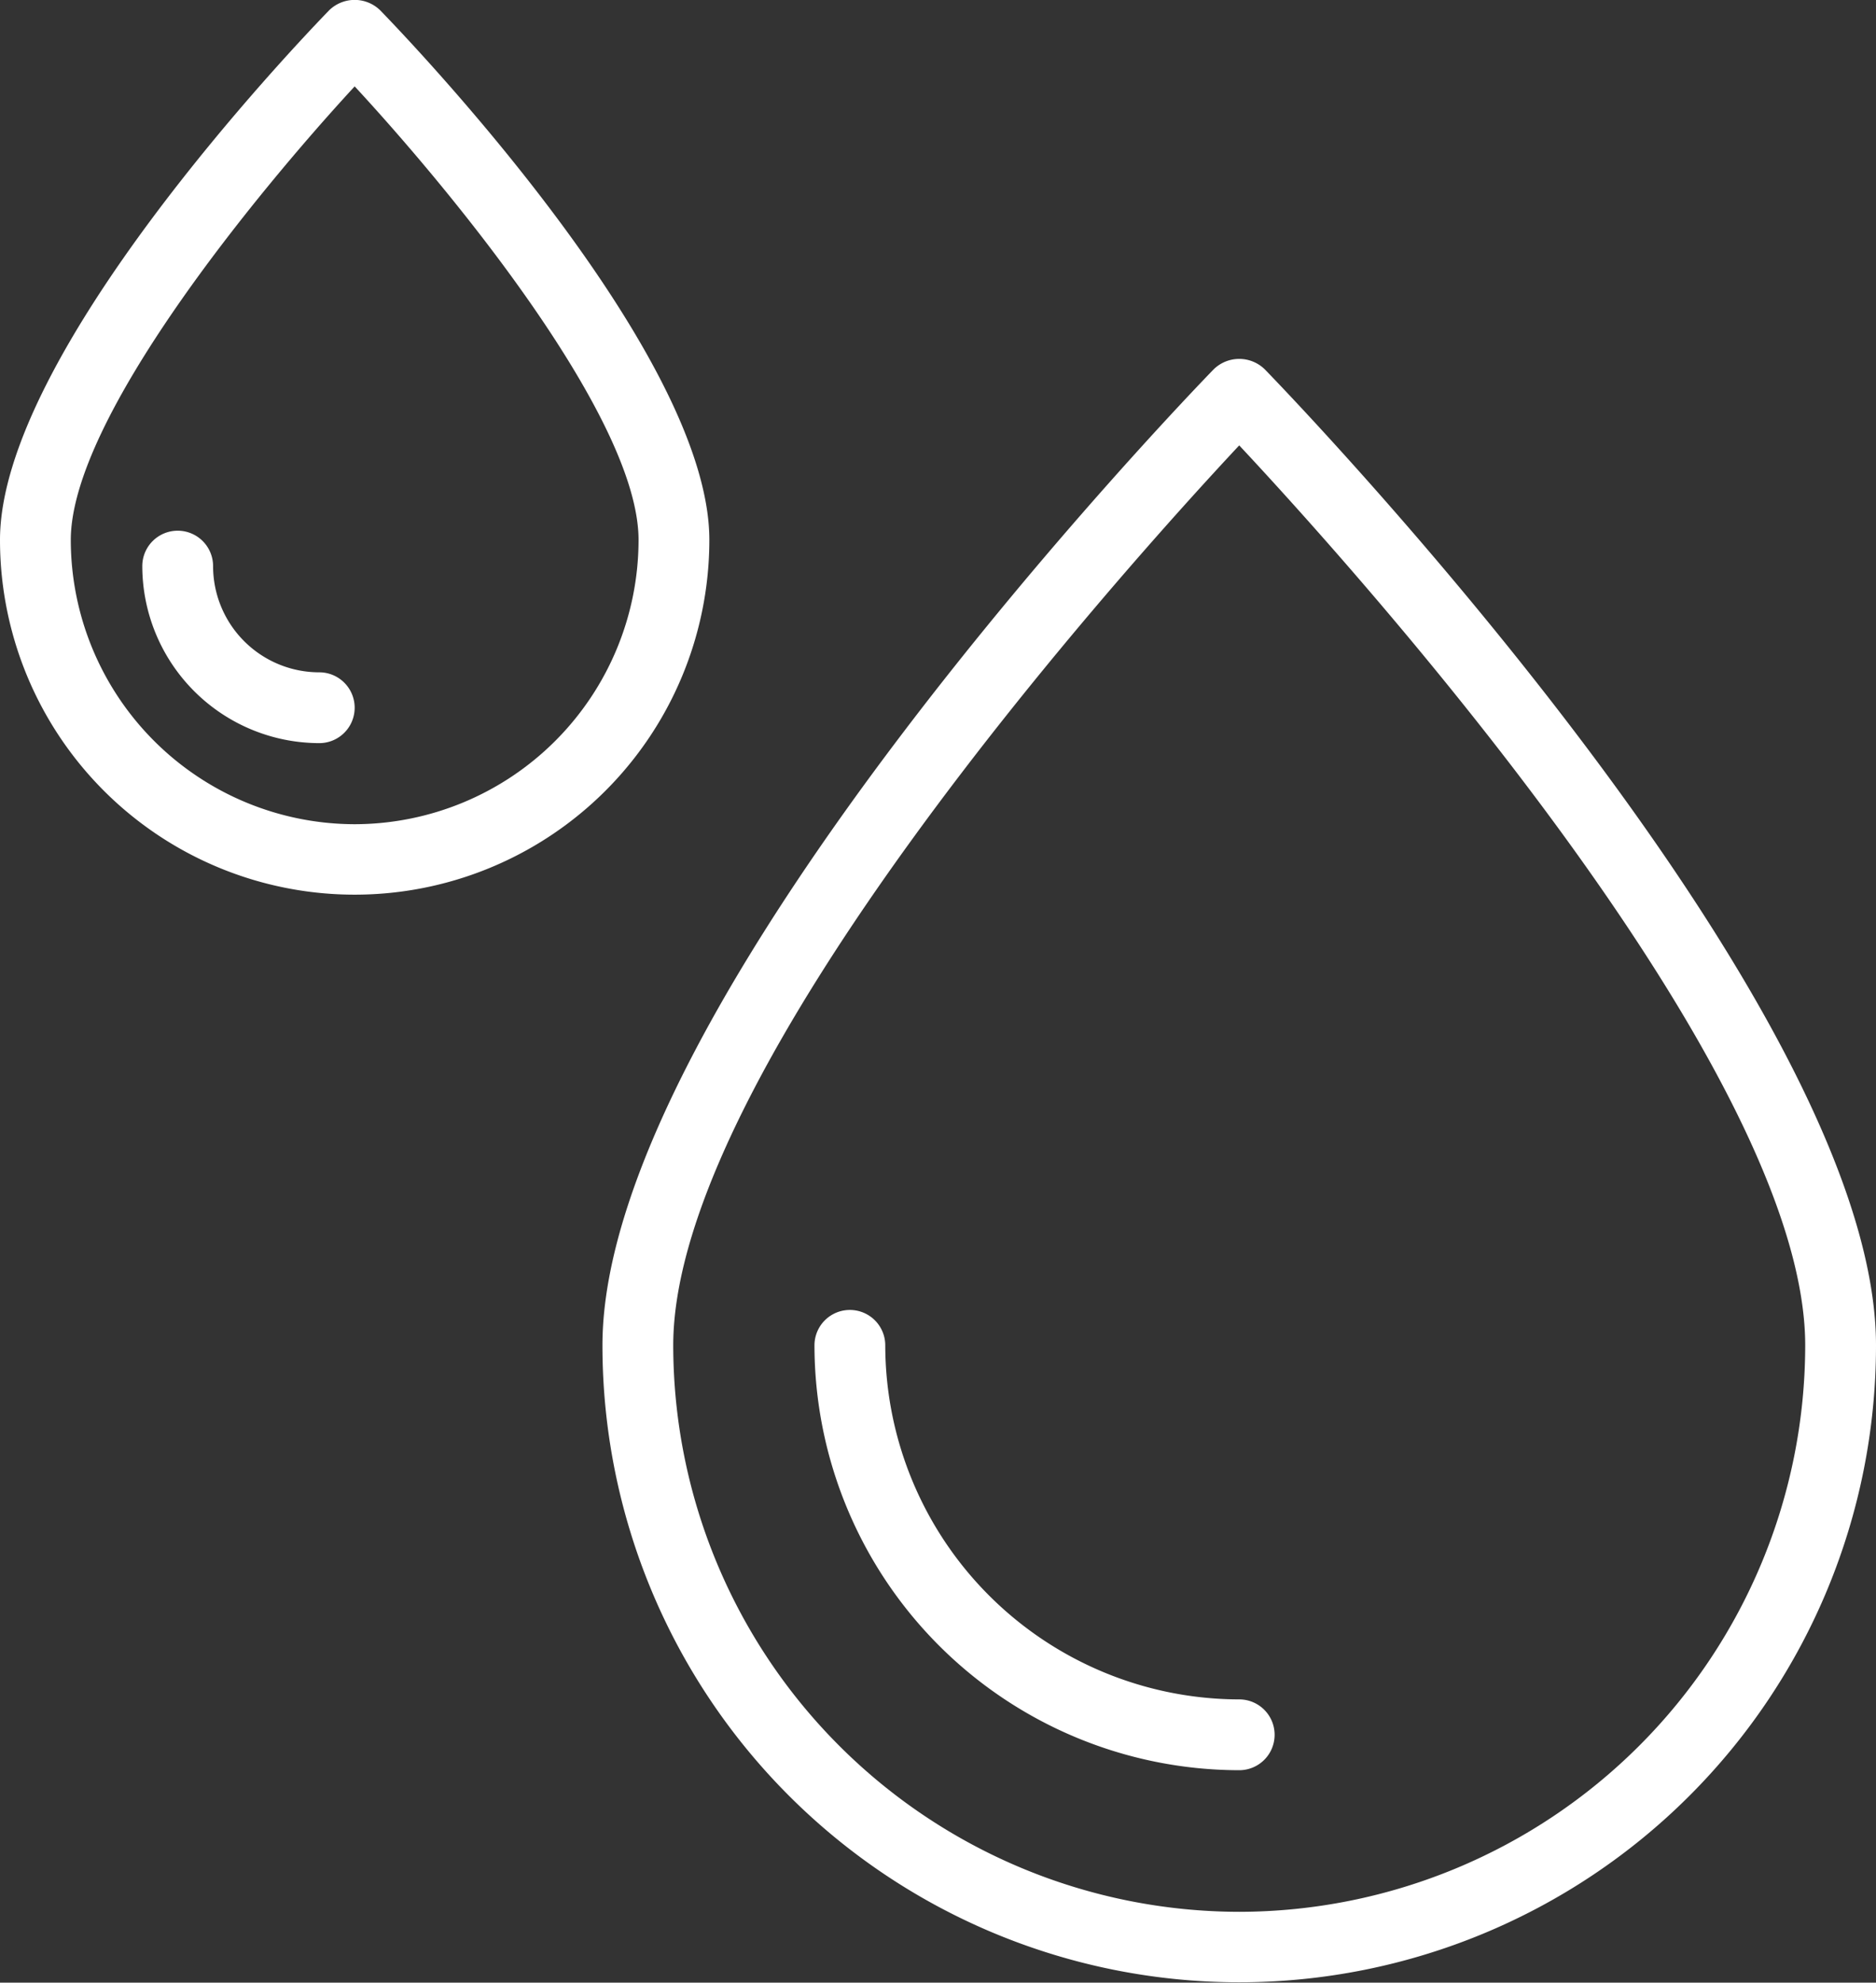 <svg xmlns="http://www.w3.org/2000/svg" width="53" height="56" viewBox="0 0 53 56">
  <rect x="0" y="0" width="53" height="56" fill="#333333" stroke="none"/>
<defs>
    <style>
      .cls-1 {
        fill: #fff;
        fill-rule: evenodd;
      }
    </style>
  </defs>
  <path id="Kształt_4" data-name="Kształt 4" class="cls-1" d="M1312.73,1361.43a1.032,1.032,0,0,0-1.44,0c-0.7.72-17.27,17.88-17.27,27.57a17.99,17.99,0,1,0,35.98,0C1330,1379.31,1313.43,1362.15,1312.73,1361.43Zm-0.72,43.57a16.013,16.013,0,0,1-15.99-16c0-7.81,12.79-22,15.99-25.42,3.2,3.42,15.99,17.6,15.99,25.42A16.013,16.013,0,0,1,1312.01,1405Zm-14.97-38.75c0-5.24-8.35-13.98-9.3-14.96a1.032,1.032,0,0,0-1.44,0c-0.95.98-9.3,9.72-9.3,14.96A10.02,10.02,0,1,0,1297.04,1366.25Zm-10.02,8.03a8.034,8.034,0,0,1-8.02-8.03c0-3.42,5.26-9.82,8.02-12.81,2.77,2.99,8.02,9.38,8.02,12.81A8.034,8.034,0,0,1,1287.02,1374.28Zm-1-4.29a3,3,0,0,1-3-3,1,1,0,0,0-2,0,5.008,5.008,0,0,0,5,5A1,1,0,0,0,1286.02,1369.99Zm25.99,29.01a10.016,10.016,0,0,1-10-10,1,1,0,0,0-2,0,12.016,12.016,0,0,0,12,12A1,1,0,1,0,1312.01,1399Z" transform="translate(-1277 -1351)"/>
</svg>
